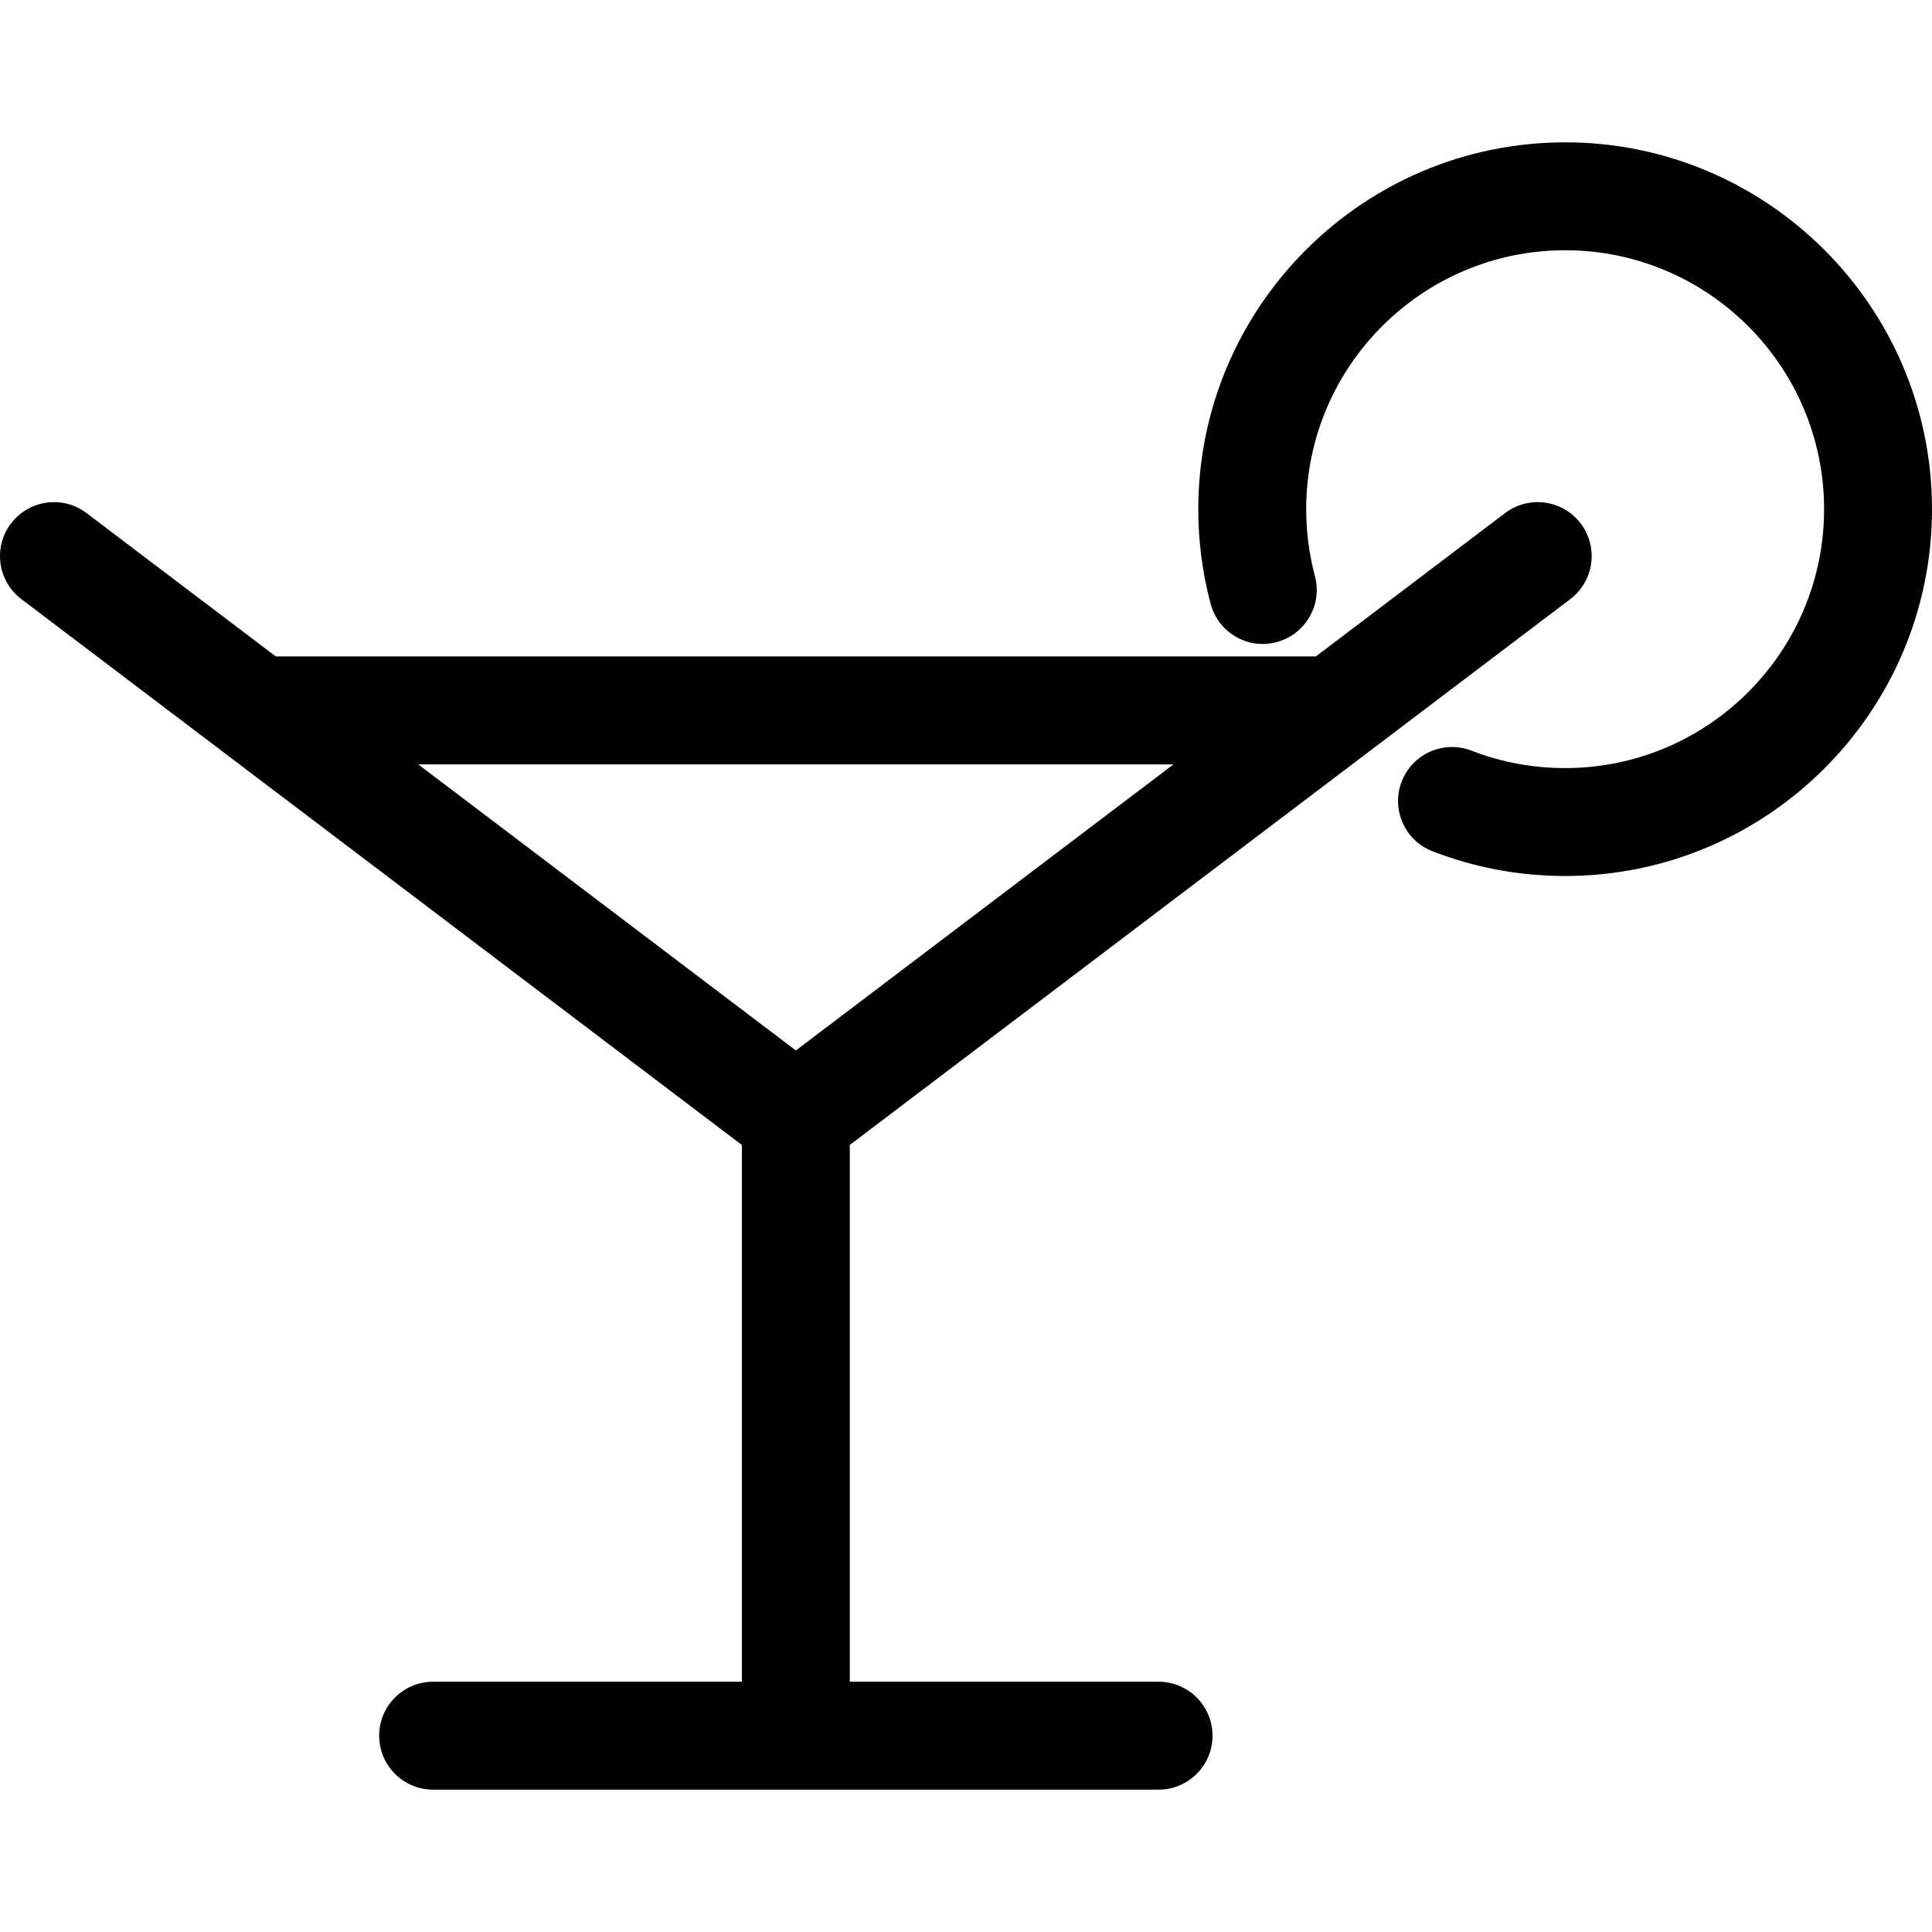 <?xml version="1.0" encoding="iso-8859-1"?>
<!-- Uploaded to: SVG Repo, www.svgrepo.com, Generator: SVG Repo Mixer Tools -->
<!DOCTYPE svg PUBLIC "-//W3C//DTD SVG 1.1//EN" "http://www.w3.org/Graphics/SVG/1.1/DTD/svg11.dtd">
<svg fill="#000000" version="1.1" id="Capa_1" xmlns="http://www.w3.org/2000/svg" xmlns:xlink="http://www.w3.org/1999/xlink" 
	 width="800px" height="800px" viewBox="0 0 279.269 279.269"
	 xml:space="preserve">
<g>
	<g>
		<path d="M12.512,74.171c-3.427-2.61-8.325-1.924-10.93,1.503c-2.6,3.435-1.924,8.331,1.508,10.93l29.691,22.493l0.104,0.079
			l74.352,56.33v77.587h-44.63c-4.312,0-7.8,3.493-7.8,7.8c0,4.306,3.488,7.8,7.8,7.8h52.43h52.431c4.311,0,7.8-3.494,7.8-7.8
			c0-4.307-3.489-7.8-7.8-7.8h-44.631v-77.592l104.149-78.904c3.433-2.6,4.104-7.487,1.503-10.93
			c-2.6-3.425-7.49-4.096-10.928-1.501l-27.354,20.721H39.868L12.512,74.171z M169.625,110.492l-54.583,41.351l-54.583-41.351
			H169.625z"/>
		<path d="M226.245,20.576c-29.239,0-53.034,23.791-53.034,53.029c0,4.636,0.599,9.234,1.787,13.68
			c1.107,4.164,5.383,6.66,9.547,5.527c4.158-1.109,6.632-5.383,5.524-9.542c-0.833-3.141-1.259-6.391-1.259-9.666
			c0-20.639,16.793-37.43,37.435-37.43c20.637,0,37.425,16.791,37.425,37.43c0,20.637-16.788,37.422-37.425,37.422
			c-4.682,0-9.231-0.848-13.533-2.517c-4.007-1.556-8.536,0.437-10.095,4.446c-1.559,4.014,0.432,8.538,4.443,10.092
			c6.113,2.372,12.562,3.578,19.185,3.578c29.233,0,53.024-23.785,53.024-53.022C279.269,44.367,255.478,20.576,226.245,20.576z"/>
	</g>
</g>
</svg>